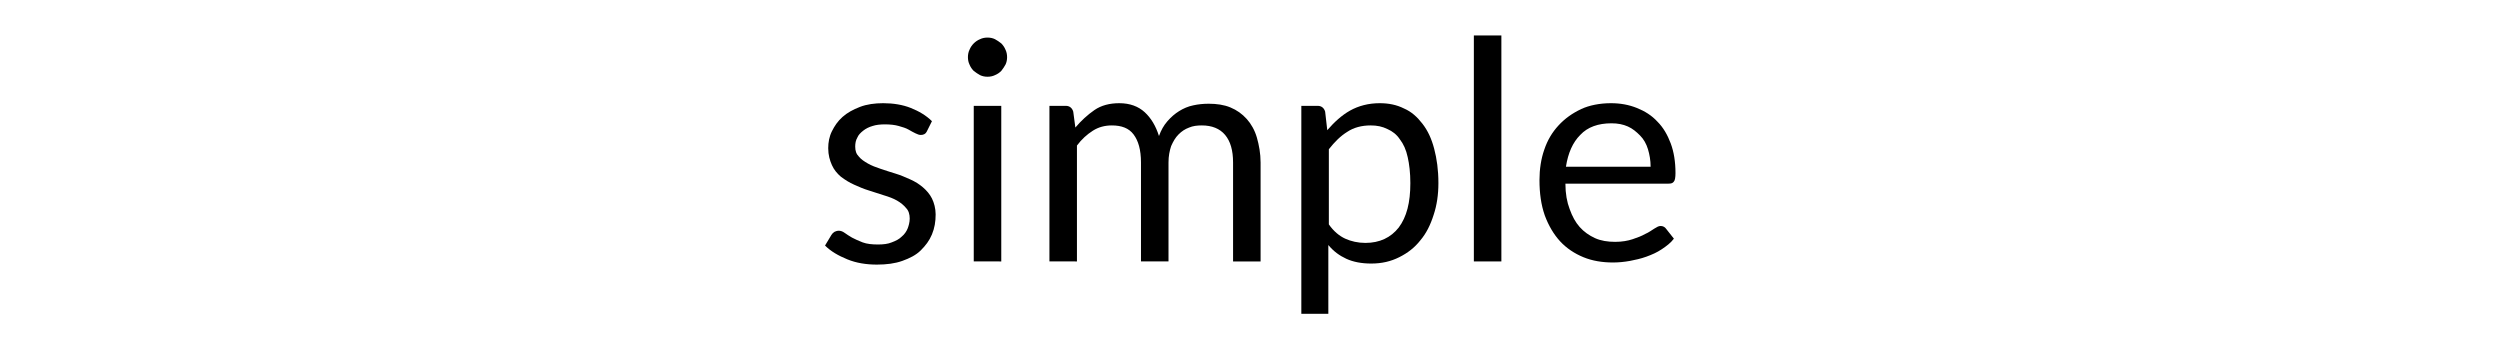 <?xml version="1.0" encoding="utf-8"?>
<!-- Generator: Adobe Illustrator 24.1.1, SVG Export Plug-In . SVG Version: 6.00 Build 0)  -->
<svg version="1.1" id="Layer_1" xmlns="http://www.w3.org/2000/svg" xmlns:xlink="http://www.w3.org/1999/xlink" x="0px" y="0px"
	 viewBox="0 0 472.4 66" style="enable-background:new 0 0 472.4 66;" xml:space="preserve">
<g>
	<path d="M175.1,24.9c-0.2,0.4-0.6,0.6-1.1,0.6c-0.3,0-0.6-0.1-1-0.3c-0.4-0.2-0.8-0.4-1.3-0.7c-0.5-0.3-1.2-0.5-1.9-0.7
		c-0.7-0.2-1.6-0.3-2.6-0.3c-0.9,0-1.7,0.1-2.3,0.3c-0.7,0.2-1.3,0.5-1.8,0.9c-0.5,0.4-0.9,0.8-1.1,1.3c-0.3,0.5-0.4,1.1-0.4,1.7
		c0,0.8,0.2,1.4,0.7,1.9c0.4,0.5,1,0.9,1.7,1.3s1.5,0.7,2.4,1c0.9,0.3,1.8,0.6,2.8,0.9c1,0.3,1.9,0.7,2.8,1.1
		c0.9,0.4,1.7,0.9,2.4,1.5c0.7,0.6,1.3,1.3,1.7,2.1c0.4,0.8,0.7,1.9,0.7,3c0,1.4-0.2,2.6-0.7,3.8c-0.5,1.2-1.2,2.1-2.1,3
		s-2.1,1.5-3.5,2c-1.4,0.5-3,0.7-4.8,0.7c-2,0-3.9-0.3-5.6-1c-1.7-0.7-3.1-1.5-4.2-2.6l1.2-2c0.2-0.3,0.3-0.4,0.6-0.6
		c0.2-0.1,0.5-0.2,0.8-0.2c0.3,0,0.7,0.1,1.1,0.4c0.4,0.3,0.9,0.6,1.4,0.9c0.6,0.3,1.2,0.6,2,0.9s1.8,0.4,2.9,0.4
		c1,0,1.9-0.1,2.6-0.4c0.8-0.3,1.4-0.6,1.9-1.1c0.5-0.4,0.9-1,1.1-1.5s0.4-1.2,0.4-1.9c0-0.8-0.2-1.5-0.7-2c-0.4-0.5-1-1-1.7-1.4
		c-0.7-0.4-1.5-0.7-2.5-1c-0.9-0.3-1.9-0.6-2.8-0.9c-1-0.3-1.9-0.7-2.8-1.1c-0.9-0.4-1.7-0.9-2.5-1.5c-0.7-0.6-1.3-1.3-1.7-2.2
		s-0.7-1.9-0.7-3.2c0-1.1,0.2-2.2,0.7-3.2c0.5-1,1.1-1.9,2-2.7c0.9-0.8,2-1.4,3.3-1.9c1.3-0.5,2.8-0.7,4.4-0.7
		c1.9,0,3.7,0.3,5.2,0.9c1.5,0.6,2.9,1.4,4,2.5L175.1,24.9z"/>
	<path d="M190.3,10.8c0,0.5-0.1,1-0.3,1.4s-0.5,0.8-0.8,1.2c-0.3,0.3-0.7,0.6-1.2,0.8c-0.4,0.2-0.9,0.3-1.4,0.3s-1-0.1-1.4-0.3
		s-0.8-0.5-1.2-0.8c-0.3-0.3-0.6-0.7-0.8-1.2c-0.2-0.4-0.3-0.9-0.3-1.4c0-0.5,0.1-1,0.3-1.4c0.2-0.5,0.5-0.9,0.8-1.2
		c0.3-0.3,0.7-0.6,1.2-0.8c0.4-0.2,0.9-0.3,1.4-0.3s1,0.1,1.4,0.3c0.4,0.2,0.8,0.5,1.2,0.8c0.3,0.3,0.6,0.7,0.8,1.2
		C190.2,9.8,190.3,10.3,190.3,10.8z M189.2,20v29.4H184V20H189.2z"/>
	<path d="M198.3,49.4V20h3.1c0.7,0,1.2,0.4,1.4,1.1l0.4,3c1.1-1.3,2.3-2.4,3.6-3.3c1.3-0.9,2.9-1.3,4.7-1.3c2,0,3.6,0.6,4.8,1.7
		c1.2,1.1,2.1,2.6,2.7,4.5c0.4-1.1,0.9-2,1.6-2.8c0.7-0.8,1.4-1.4,2.2-1.9c0.8-0.5,1.7-0.9,2.7-1.1c0.9-0.2,1.9-0.3,2.9-0.3
		c1.5,0,2.9,0.2,4.1,0.7c1.2,0.5,2.2,1.2,3.1,2.2c0.8,0.9,1.5,2.1,1.9,3.5s0.7,3,0.7,4.7v18.7h-5.2V30.7c0-2.3-0.5-4-1.5-5.2
		s-2.5-1.8-4.4-1.8c-0.9,0-1.7,0.1-2.4,0.4c-0.8,0.3-1.4,0.7-2,1.3s-1,1.3-1.4,2.2c-0.3,0.9-0.5,1.9-0.5,3.1v18.7h-5.2V30.7
		c0-2.4-0.5-4.1-1.4-5.3c-0.9-1.2-2.3-1.7-4.1-1.7c-1.3,0-2.5,0.3-3.6,1c-1.1,0.7-2.1,1.6-3,2.8v21.9H198.3z"/>
	<path d="M245.9,59.3V20h3.1c0.7,0,1.2,0.4,1.4,1.1l0.4,3.5c1.3-1.5,2.7-2.8,4.3-3.7c1.6-0.9,3.5-1.4,5.6-1.4c1.7,0,3.2,0.3,4.6,1
		c1.4,0.6,2.5,1.6,3.5,2.9c1,1.3,1.7,2.8,2.2,4.7s0.8,4,0.8,6.5c0,2.2-0.3,4.2-0.9,6c-0.6,1.9-1.4,3.5-2.5,4.8
		c-1.1,1.4-2.4,2.4-4,3.2c-1.6,0.8-3.3,1.2-5.3,1.2c-1.8,0-3.4-0.3-4.7-0.9c-1.3-0.6-2.4-1.4-3.4-2.6v13H245.9z M259,23.7
		c-1.7,0-3.2,0.4-4.4,1.2c-1.3,0.8-2.4,1.9-3.5,3.3v14.2c0.9,1.3,2,2.2,3.1,2.7c1.1,0.5,2.4,0.8,3.8,0.8c2.7,0,4.8-1,6.3-2.9
		c1.5-2,2.2-4.7,2.2-8.4c0-1.9-0.2-3.6-0.5-4.9c-0.3-1.4-0.8-2.5-1.5-3.4c-0.6-0.9-1.4-1.5-2.3-1.9C261.2,23.9,260.2,23.7,259,23.7z
		"/>
	<path d="M283.7,6.7v42.7h-5.2V6.7H283.7z"/>
	<path d="M304.4,19.5c1.8,0,3.4,0.3,4.9,0.9c1.5,0.6,2.8,1.4,3.9,2.6c1.1,1.1,1.9,2.5,2.5,4.1c0.6,1.6,0.9,3.5,0.9,5.6
		c0,0.8-0.1,1.4-0.3,1.6c-0.2,0.3-0.5,0.4-1,0.4h-19.5c0,1.9,0.3,3.5,0.8,4.8c0.5,1.4,1.1,2.5,1.9,3.4c0.8,0.9,1.8,1.6,2.9,2.1
		c1.1,0.5,2.4,0.7,3.8,0.7c1.3,0,2.4-0.2,3.3-0.5c0.9-0.3,1.7-0.6,2.4-1c0.7-0.3,1.2-0.7,1.7-1c0.5-0.3,0.8-0.5,1.2-0.5
		c0.4,0,0.8,0.2,1,0.5l1.5,1.9c-0.6,0.8-1.4,1.4-2.3,2c-0.9,0.6-1.8,1-2.9,1.4s-2.1,0.6-3.1,0.8c-1.1,0.2-2.2,0.3-3.2,0.3
		c-2,0-3.9-0.3-5.6-1c-1.7-0.7-3.2-1.7-4.4-3c-1.2-1.3-2.2-3-2.9-4.9c-0.7-2-1-4.2-1-6.7c0-2,0.3-4,0.9-5.7c0.6-1.8,1.5-3.3,2.7-4.6
		c1.2-1.3,2.6-2.3,4.3-3.1C300.3,19.9,302.3,19.5,304.4,19.5z M304.5,23.3c-2.5,0-4.5,0.7-5.9,2.2c-1.4,1.4-2.3,3.4-2.7,6h16
		c0-1.2-0.2-2.3-0.5-3.3c-0.3-1-0.8-1.9-1.5-2.6s-1.4-1.3-2.3-1.7C306.7,23.5,305.7,23.3,304.5,23.3z"/>
</g>
</svg>
